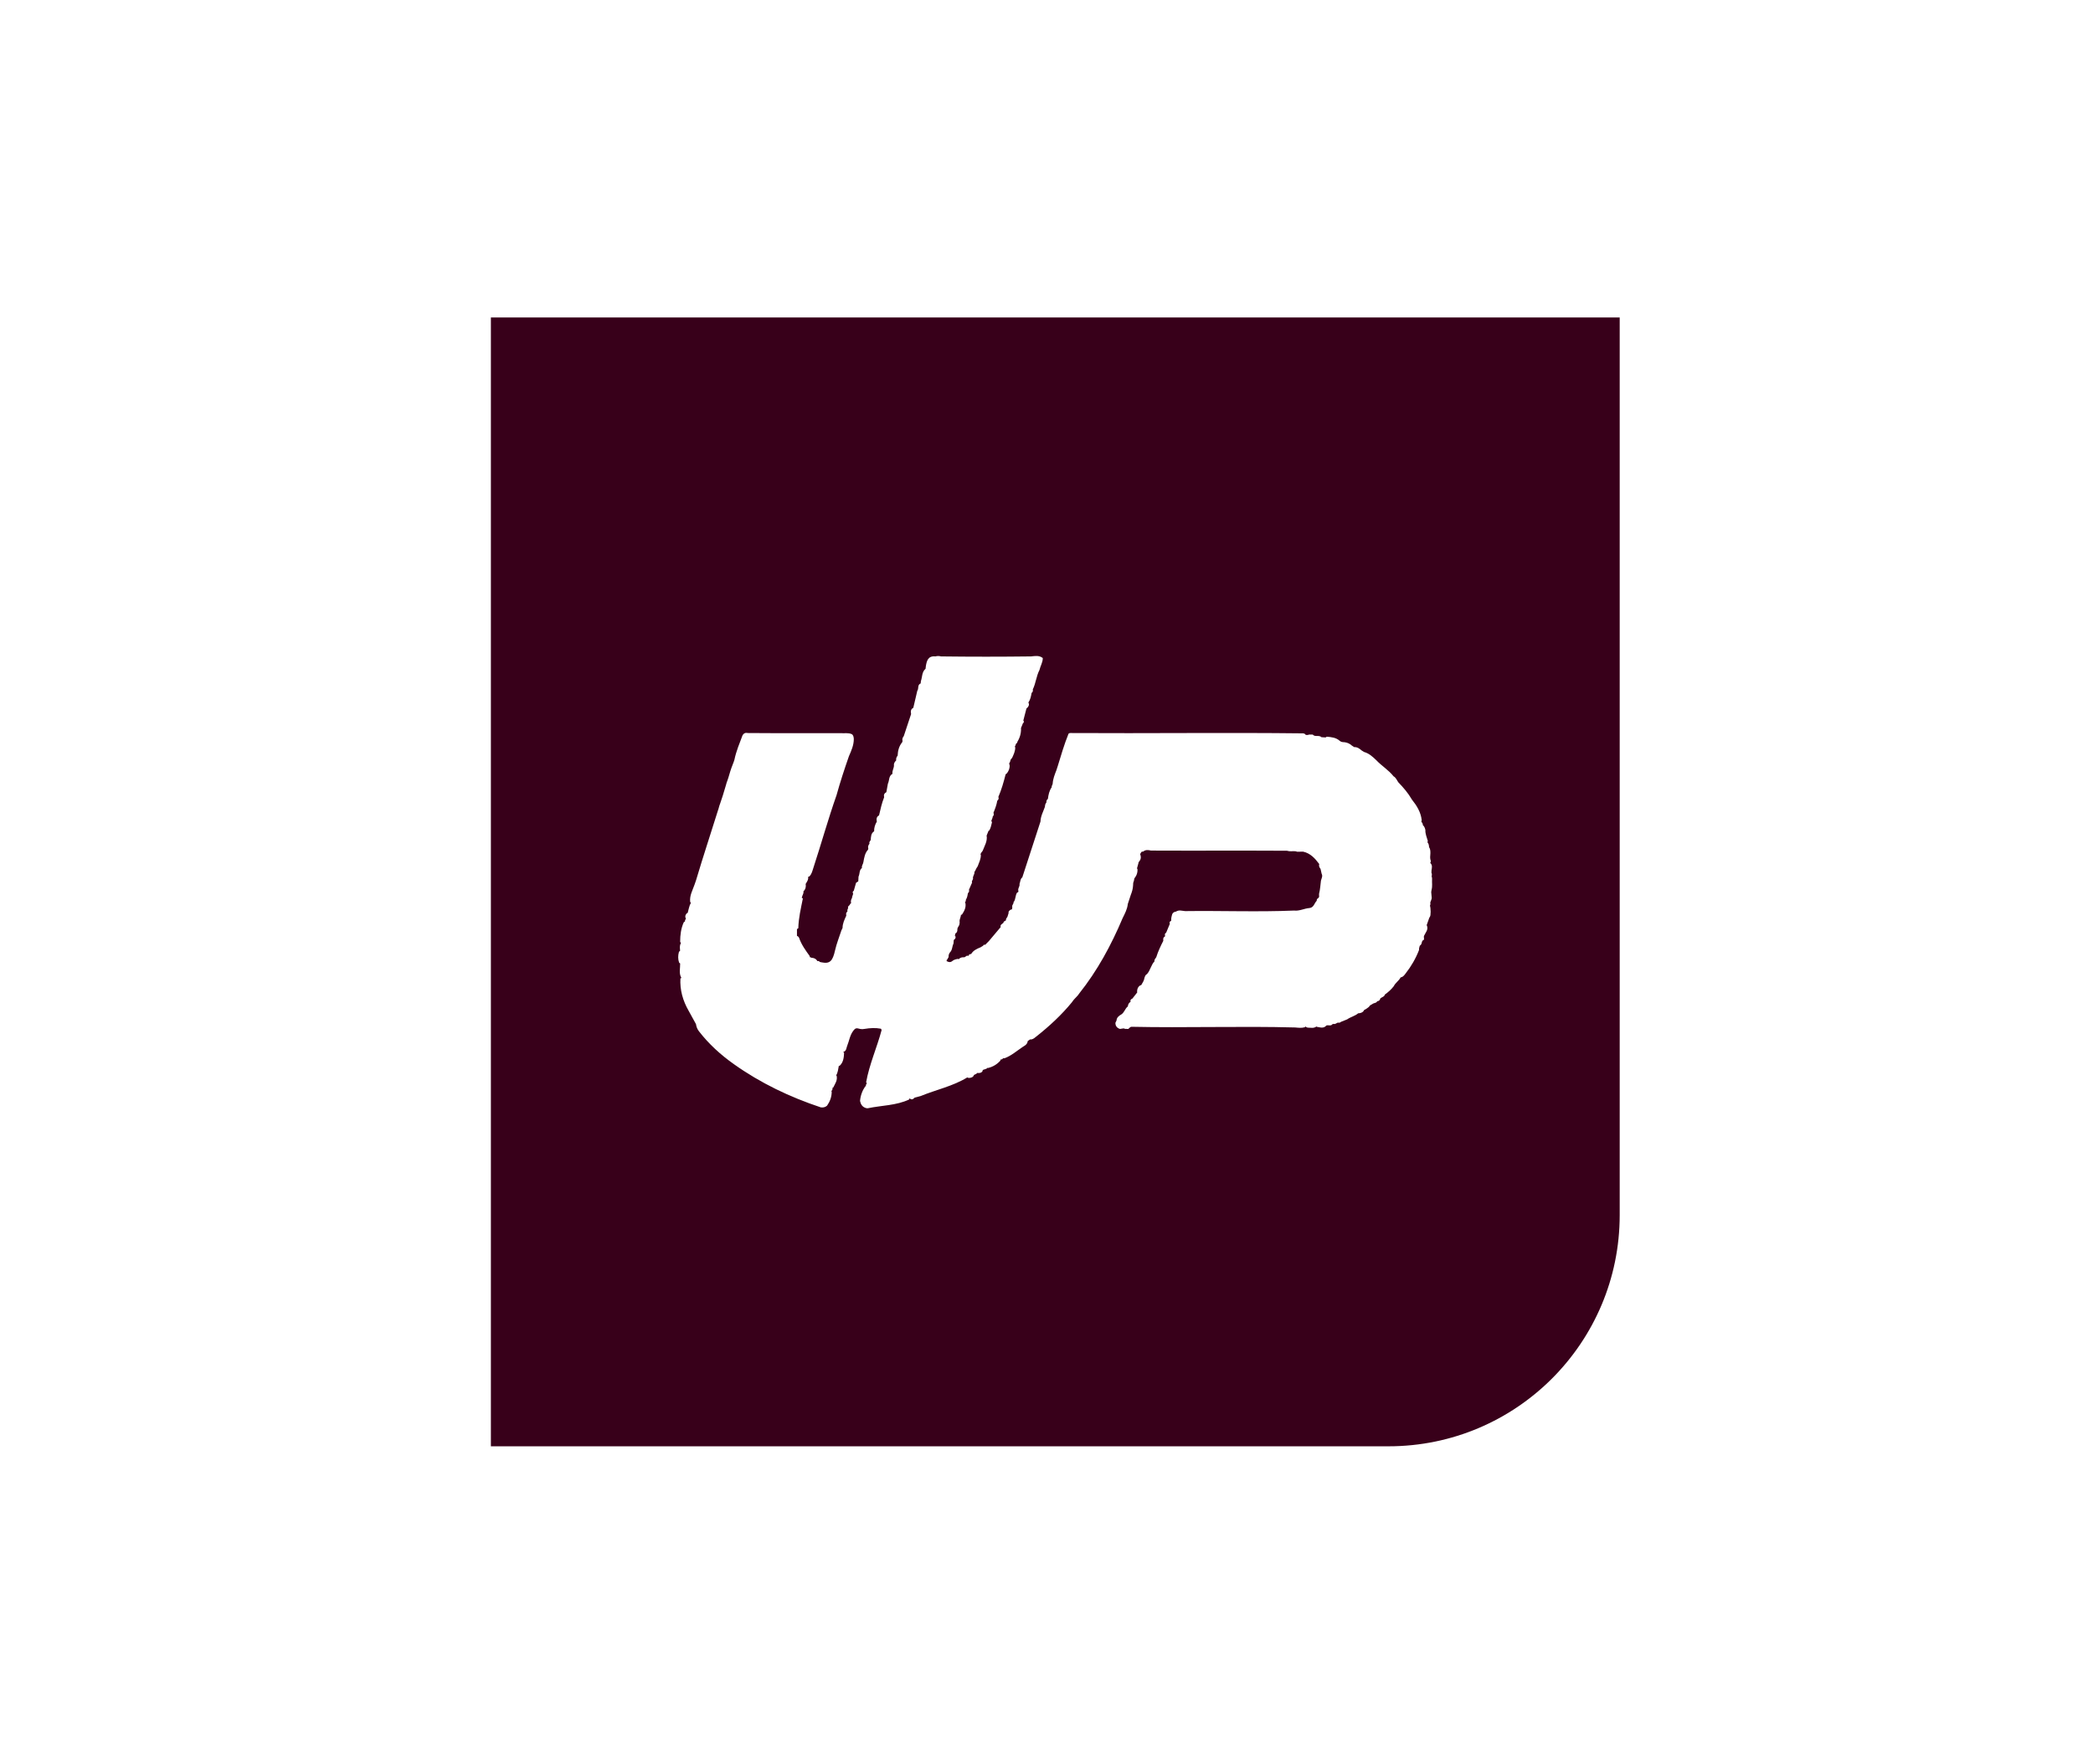 <svg width="89" height="75" viewBox="0 0 89 75" fill="none" xmlns="http://www.w3.org/2000/svg">
<g clip-path="url(#clip0_101_12542)">
<path d="M20.874 13.5V61.5H59.041C64.472 61.5 68.874 57.098 68.874 51.667V13.5H20.874ZM60.891 37.245C60.891 37.245 60.878 37.26 60.87 37.268C60.901 37.302 60.891 37.343 60.895 37.385C60.886 37.535 60.916 37.688 60.874 37.836C60.87 37.869 60.866 37.901 60.859 37.934C60.866 38.005 60.872 38.074 60.878 38.145C60.889 38.201 60.866 38.251 60.847 38.303C60.826 38.341 60.813 38.379 60.824 38.422C60.824 38.433 60.824 38.443 60.824 38.454C60.818 38.473 60.813 38.489 60.807 38.508L60.826 38.61C60.826 38.61 60.826 38.614 60.826 38.617C60.837 38.717 60.839 38.817 60.826 38.917C60.82 38.959 60.801 38.994 60.776 39.028C60.74 39.13 60.705 39.234 60.667 39.337C60.759 39.527 60.613 39.656 60.548 39.804C60.548 39.823 60.548 39.84 60.548 39.858C60.55 39.892 60.553 39.923 60.555 39.957C60.511 39.967 60.49 39.998 60.471 40.032C60.463 40.065 60.455 40.099 60.444 40.13C60.436 40.151 60.423 40.169 60.409 40.186C60.394 40.194 60.382 40.203 60.373 40.213C60.363 40.249 60.356 40.286 60.344 40.32C60.344 40.347 60.344 40.374 60.34 40.399C60.2 40.76 60.008 41.092 59.768 41.397C59.716 41.464 59.668 41.536 59.576 41.559C59.57 41.559 59.563 41.559 59.559 41.559C59.488 41.706 59.336 41.789 59.267 41.935C59.16 42.073 59.033 42.188 58.891 42.288C58.864 42.388 58.76 42.398 58.695 42.455C58.687 42.469 58.682 42.484 58.682 42.501C58.653 42.545 58.618 42.574 58.568 42.572C58.543 42.614 58.507 42.641 58.459 42.649C58.434 42.659 58.411 42.668 58.388 42.674C58.332 42.722 58.244 42.734 58.215 42.812C58.148 42.862 58.084 42.916 58.006 42.947C58.006 42.947 58.006 42.947 58.006 42.95C57.996 42.972 57.981 42.993 57.965 43.012C57.917 43.058 57.858 43.077 57.793 43.085C57.781 43.085 57.766 43.085 57.754 43.087C57.616 43.206 57.43 43.242 57.284 43.346C57.199 43.382 57.111 43.415 57.025 43.45C56.994 43.475 56.963 43.496 56.919 43.486C56.844 43.471 56.794 43.569 56.714 43.538C56.698 43.542 56.681 43.544 56.662 43.548C56.593 43.645 56.485 43.574 56.401 43.607C56.278 43.751 56.128 43.68 55.984 43.661L55.99 43.642C55.917 43.699 55.831 43.715 55.742 43.703C55.673 43.697 55.602 43.711 55.539 43.672C55.533 43.663 55.525 43.653 55.518 43.645C55.51 43.655 55.506 43.665 55.493 43.678C55.356 43.72 55.214 43.703 55.074 43.69C52.755 43.628 50.422 43.711 48.099 43.661C48.076 43.672 48.053 43.684 48.034 43.701C48.017 43.72 47.998 43.736 47.98 43.753L47.838 43.749C47.754 43.695 47.667 43.78 47.583 43.739C47.481 43.691 47.431 43.609 47.429 43.496L47.477 43.394C47.487 43.261 47.581 43.194 47.683 43.135C47.804 43.056 47.836 42.908 47.936 42.814C47.944 42.806 47.95 42.801 47.959 42.801C47.959 42.76 47.971 42.718 47.994 42.678C48.015 42.645 48.042 42.62 48.076 42.599C48.053 42.53 48.084 42.488 48.153 42.461C48.222 42.373 48.289 42.288 48.358 42.2C48.353 42.179 48.351 42.158 48.353 42.133C48.362 42.039 48.395 41.96 48.476 41.906C48.493 41.9 48.512 41.893 48.529 41.887C48.585 41.789 48.652 41.695 48.666 41.578C48.689 41.516 48.706 41.451 48.773 41.42C48.917 41.261 48.946 41.031 49.094 40.875C49.092 40.867 49.09 40.858 49.088 40.85C49.092 40.825 49.1 40.804 49.113 40.781C49.13 40.754 49.148 40.729 49.167 40.704C49.242 40.46 49.351 40.232 49.466 40.007C49.466 39.988 49.466 39.969 49.464 39.948C49.459 39.892 49.484 39.848 49.535 39.821H49.539C49.539 39.8 49.539 39.779 49.539 39.758C49.516 39.704 49.566 39.685 49.591 39.654C49.641 39.531 49.693 39.41 49.743 39.287C49.739 39.266 49.735 39.245 49.733 39.222C49.743 39.188 49.768 39.17 49.8 39.157C49.802 39.117 49.804 39.076 49.806 39.036C49.833 38.932 49.827 38.809 49.967 38.771C49.981 38.771 49.994 38.769 50.006 38.763C50.132 38.679 50.265 38.733 50.395 38.742C51.939 38.721 53.49 38.784 55.03 38.719C55.255 38.746 55.46 38.629 55.679 38.612C55.869 38.596 55.886 38.404 55.992 38.301C55.984 38.255 56.007 38.222 56.042 38.197C56.128 38.147 56.074 38.061 56.092 37.995C56.14 37.815 56.145 37.629 56.17 37.448C56.193 37.35 56.257 37.258 56.199 37.151C56.184 37.083 56.17 37.016 56.153 36.947C56.103 36.886 56.072 36.82 56.097 36.74C55.919 36.5 55.723 36.283 55.412 36.214C55.326 36.214 55.243 36.216 55.157 36.218C55.047 36.17 54.928 36.21 54.815 36.194C54.784 36.187 54.755 36.181 54.723 36.175C52.797 36.164 50.868 36.177 48.942 36.168C48.825 36.139 48.708 36.127 48.606 36.214C48.52 36.194 48.518 36.277 48.481 36.317C48.499 36.36 48.51 36.406 48.51 36.454C48.51 36.509 48.493 36.559 48.462 36.602C48.445 36.626 48.428 36.648 48.412 36.671C48.412 36.678 48.412 36.686 48.412 36.692C48.391 36.77 48.37 36.845 48.349 36.922C48.355 36.937 48.362 36.951 48.37 36.968C48.374 37.078 48.349 37.183 48.289 37.277C48.266 37.304 48.249 37.331 48.234 37.36C48.228 37.421 48.211 37.481 48.188 37.538C48.184 37.579 48.182 37.621 48.18 37.665C48.172 37.8 48.134 37.928 48.084 38.053C48.042 38.182 47.998 38.31 47.957 38.439C47.936 38.66 47.831 38.85 47.736 39.044C47.251 40.192 46.663 41.28 45.882 42.257C45.87 42.278 45.855 42.298 45.84 42.317C45.757 42.417 45.653 42.499 45.584 42.614C45.141 43.156 44.63 43.628 44.083 44.062C44.01 44.12 43.941 44.189 43.841 44.202C43.831 44.202 43.82 44.196 43.81 44.194C43.772 44.218 43.736 44.243 43.699 44.269C43.699 44.273 43.701 44.279 43.699 44.283C43.68 44.413 43.57 44.465 43.48 44.523C43.231 44.69 43.004 44.893 42.716 44.999C42.697 45.003 42.676 44.999 42.655 44.999C42.628 45.035 42.595 45.057 42.543 45.055C42.541 45.068 42.538 45.081 42.541 45.097C42.397 45.258 42.221 45.364 42.011 45.414C42.004 45.412 42 45.406 41.994 45.404C41.944 45.467 41.856 45.465 41.789 45.498C41.787 45.513 41.785 45.527 41.781 45.544C41.748 45.606 41.689 45.625 41.622 45.627C41.601 45.627 41.583 45.627 41.564 45.621C41.522 45.663 41.47 45.686 41.416 45.709C41.391 45.807 41.276 45.842 41.184 45.836C41.165 45.83 41.146 45.824 41.13 45.815C40.514 46.191 39.804 46.337 39.149 46.606C39.063 46.629 38.978 46.652 38.892 46.675C38.83 46.738 38.765 46.784 38.684 46.706C38.681 46.706 38.679 46.704 38.675 46.702C38.675 46.717 38.671 46.733 38.665 46.75C38.116 47.011 37.494 47.001 36.907 47.124C36.878 47.126 36.851 47.124 36.824 47.117C36.672 47.074 36.601 46.961 36.571 46.815C36.59 46.59 36.665 46.383 36.791 46.195C36.803 46.191 36.811 46.191 36.822 46.189C36.807 46.137 36.837 46.101 36.861 46.063C36.849 46.051 36.839 46.036 36.83 46.022C36.966 45.26 37.289 44.548 37.488 43.803C37.481 43.782 37.473 43.761 37.461 43.743C37.227 43.699 36.995 43.713 36.763 43.751C36.705 43.764 36.644 43.766 36.584 43.755C36.5 43.739 36.417 43.691 36.338 43.768C36.323 43.786 36.308 43.803 36.292 43.82C36.139 44.012 36.112 44.256 36.023 44.475C35.989 44.559 35.993 44.663 35.899 44.717C35.891 44.717 35.88 44.717 35.872 44.717C35.872 44.726 35.87 44.736 35.866 44.745C35.874 44.751 35.883 44.755 35.893 44.765C35.883 44.974 35.864 45.181 35.691 45.331C35.682 45.325 35.676 45.318 35.668 45.312C35.668 45.316 35.668 45.321 35.668 45.327C35.643 45.465 35.628 45.606 35.555 45.734C35.561 45.736 35.57 45.738 35.576 45.744C35.622 45.94 35.505 46.089 35.43 46.247C35.419 46.255 35.407 46.255 35.396 46.26C35.419 46.32 35.376 46.362 35.348 46.408C35.355 46.41 35.359 46.412 35.367 46.416C35.367 46.638 35.294 46.834 35.171 47.013C35.094 47.084 35.002 47.101 34.904 47.088C33.585 46.65 32.339 46.055 31.205 45.249C30.648 44.855 30.141 44.396 29.719 43.849C29.648 43.757 29.611 43.657 29.594 43.546L29.281 42.977C29.037 42.551 28.907 42.098 28.933 41.603C28.953 41.597 28.97 41.589 28.987 41.582C28.983 41.582 28.978 41.582 28.974 41.582C28.859 41.384 28.928 41.173 28.922 40.967C28.905 40.958 28.889 40.948 28.876 40.929C28.826 40.783 28.83 40.637 28.866 40.491C28.88 40.458 28.899 40.439 28.92 40.428C28.912 40.316 28.889 40.203 28.957 40.103C28.943 40.086 28.93 40.067 28.922 40.042C28.922 39.758 28.957 39.481 29.074 39.22C29.091 39.199 29.11 39.188 29.129 39.182C29.116 39.132 29.149 39.097 29.172 39.057C29.166 39.053 29.16 39.049 29.156 39.042C29.12 38.961 29.149 38.896 29.204 38.836C29.216 38.827 29.229 38.823 29.241 38.821C29.285 38.677 29.302 38.523 29.379 38.389C29.369 38.377 29.354 38.366 29.348 38.349C29.317 38.084 29.45 37.859 29.532 37.621C29.554 37.565 29.575 37.508 29.592 37.45C29.598 37.427 29.605 37.404 29.613 37.381C29.901 36.413 30.222 35.448 30.523 34.482C30.562 34.384 30.577 34.279 30.617 34.184C30.696 33.954 30.773 33.722 30.838 33.489C30.873 33.392 30.888 33.29 30.93 33.196C30.995 33.019 31.036 32.833 31.101 32.656C31.141 32.537 31.197 32.424 31.23 32.303C31.303 31.948 31.445 31.614 31.571 31.276C31.6 31.224 31.637 31.18 31.7 31.166C31.731 31.161 31.763 31.163 31.794 31.17C33.115 31.182 34.434 31.17 35.753 31.176C35.91 31.189 36.073 31.149 36.225 31.22C36.294 31.272 36.3 31.349 36.306 31.426C36.306 31.689 36.2 31.923 36.098 32.157C35.908 32.704 35.726 33.253 35.572 33.812C35.213 34.831 34.925 35.872 34.589 36.897C34.545 37.028 34.52 37.166 34.415 37.268C34.399 37.275 34.38 37.279 34.363 37.285C34.384 37.404 34.315 37.494 34.259 37.586C34.28 37.707 34.255 37.815 34.163 37.903C34.184 37.997 34.111 38.07 34.1 38.157C34.094 38.162 34.092 38.166 34.086 38.17C34.102 38.176 34.119 38.189 34.14 38.206C34.056 38.625 33.956 39.04 33.946 39.47C33.925 39.483 33.908 39.495 33.889 39.508C33.889 39.604 33.889 39.7 33.889 39.796C33.931 39.812 33.965 39.84 33.979 39.879C34.079 40.169 34.255 40.412 34.432 40.656C34.432 40.675 34.432 40.689 34.438 40.702C34.465 40.704 34.49 40.71 34.509 40.731C34.518 40.731 34.526 40.731 34.536 40.729C34.622 40.737 34.691 40.773 34.743 40.842C34.747 40.85 34.751 40.858 34.754 40.867C34.779 40.867 34.804 40.867 34.829 40.867C34.845 40.921 34.898 40.906 34.935 40.921C35.29 40.992 35.407 40.871 35.511 40.403C35.576 40.117 35.688 39.844 35.778 39.564C35.795 39.529 35.812 39.493 35.828 39.458C35.828 39.27 35.908 39.105 35.985 38.94C35.983 38.907 35.981 38.873 35.979 38.84C35.993 38.811 36.004 38.779 36.035 38.763C36.025 38.709 36.039 38.66 36.066 38.617C36.064 38.606 36.06 38.596 36.058 38.585C36.058 38.56 36.066 38.539 36.087 38.525C36.104 38.508 36.121 38.489 36.137 38.473C36.144 38.439 36.162 38.42 36.191 38.408C36.171 38.324 36.185 38.247 36.235 38.176C36.235 38.172 36.231 38.166 36.229 38.162C36.246 38.109 36.263 38.055 36.279 38.003C36.258 37.97 36.256 37.934 36.273 37.899C36.285 37.895 36.294 37.888 36.304 37.882C36.338 37.767 36.369 37.652 36.402 37.538C36.434 37.517 36.465 37.498 36.496 37.477C36.5 37.41 36.505 37.341 36.507 37.275C36.567 37.158 36.528 36.999 36.653 36.907C36.63 36.811 36.707 36.74 36.715 36.653C36.749 36.465 36.776 36.277 36.912 36.129C36.912 36.112 36.916 36.097 36.922 36.081C36.897 36.001 36.926 35.935 36.974 35.874C36.945 35.805 37.001 35.768 37.026 35.718C37.035 35.58 37.035 35.436 37.17 35.348C37.166 35.2 37.208 35.064 37.285 34.937C37.264 34.831 37.266 34.733 37.379 34.672C37.438 34.411 37.498 34.15 37.596 33.9C37.571 33.804 37.6 33.731 37.69 33.685C37.711 33.566 37.732 33.447 37.755 33.326C37.824 33.188 37.782 32.996 37.951 32.904C37.928 32.777 38.014 32.668 38.014 32.547C38.001 32.458 38.049 32.393 38.108 32.334C38.097 32.257 38.12 32.19 38.17 32.132C38.178 31.921 38.229 31.723 38.368 31.556C38.368 31.539 38.373 31.524 38.379 31.508C38.354 31.428 38.383 31.362 38.431 31.301C38.535 30.988 38.638 30.677 38.742 30.364C38.721 30.258 38.721 30.157 38.836 30.099C38.892 29.859 38.949 29.619 39.005 29.377C39.078 29.283 39.001 29.12 39.149 29.06C39.153 29.026 39.155 28.993 39.159 28.962C39.222 28.786 39.195 28.575 39.358 28.436C39.362 28.402 39.364 28.371 39.368 28.337C39.406 28.102 39.46 27.88 39.777 27.912C39.856 27.889 39.936 27.891 40.013 27.912C41.292 27.928 42.572 27.928 43.849 27.912C44.018 27.893 44.191 27.862 44.342 27.981C44.344 28.164 44.239 28.319 44.2 28.492C44.066 28.751 44.047 29.051 43.918 29.314C43.922 29.341 43.922 29.366 43.918 29.394C43.908 29.425 43.891 29.448 43.868 29.462C43.841 29.606 43.814 29.75 43.728 29.876C43.732 29.88 43.734 29.882 43.736 29.886C43.772 29.951 43.749 30.005 43.714 30.059C43.697 30.087 43.67 30.105 43.647 30.126C43.603 30.297 43.559 30.468 43.515 30.637C43.524 30.654 43.53 30.667 43.54 30.686C43.538 30.71 43.528 30.731 43.507 30.748C43.505 30.748 43.501 30.75 43.499 30.752C43.469 30.825 43.44 30.896 43.411 30.969C43.413 30.971 43.417 30.974 43.417 30.976C43.421 31.18 43.369 31.37 43.261 31.543C43.265 31.581 43.233 31.606 43.202 31.629C43.196 31.673 43.175 31.712 43.152 31.75C43.158 31.76 43.163 31.769 43.171 31.781C43.171 31.942 43.104 32.082 43.039 32.224C43.021 32.249 42.998 32.274 42.977 32.299C42.966 32.357 42.946 32.414 42.912 32.464C42.914 32.485 42.92 32.508 42.931 32.533C42.943 32.664 42.895 32.775 42.822 32.877C42.801 32.892 42.783 32.908 42.762 32.925C42.678 33.255 42.587 33.58 42.451 33.891C42.457 33.902 42.459 33.914 42.465 33.925C42.465 33.95 42.459 33.973 42.451 33.996C42.44 34.017 42.428 34.033 42.407 34.046C42.378 34.227 42.311 34.398 42.242 34.568C42.248 34.58 42.253 34.588 42.259 34.601C42.259 34.626 42.255 34.649 42.248 34.672C42.242 34.691 42.227 34.707 42.213 34.722C42.213 34.793 42.161 34.853 42.154 34.922C42.163 34.933 42.171 34.941 42.184 34.954C42.157 35.073 42.134 35.194 42.073 35.304C42.063 35.315 42.05 35.323 42.035 35.329C42.006 35.4 41.979 35.469 41.95 35.54C41.952 35.542 41.954 35.54 41.956 35.544C41.99 35.774 41.867 35.964 41.791 36.166C41.775 36.194 41.758 36.227 41.733 36.246C41.722 36.273 41.702 36.298 41.689 36.325C41.702 36.333 41.712 36.34 41.708 36.348C41.714 36.525 41.631 36.678 41.574 36.836C41.532 36.891 41.503 36.951 41.474 37.014C41.474 37.018 41.472 37.02 41.47 37.024C41.466 37.032 41.462 37.041 41.457 37.049C41.451 37.057 41.443 37.064 41.434 37.068C41.451 37.162 41.38 37.235 41.37 37.323C41.405 37.4 41.295 37.452 41.336 37.529C41.29 37.632 41.247 37.736 41.201 37.838C41.205 37.851 41.211 37.863 41.211 37.878C41.209 37.903 41.201 37.928 41.188 37.951C41.18 37.959 41.169 37.965 41.161 37.972C41.144 38.072 41.128 38.17 41.071 38.26C41.065 38.299 41.078 38.345 41.025 38.364C41.034 38.37 41.04 38.374 41.048 38.385C41.092 38.579 41.005 38.738 40.904 38.892C40.892 38.898 40.877 38.898 40.862 38.898C40.858 39.017 40.771 39.124 40.815 39.247L40.798 39.241C40.823 39.347 40.718 39.41 40.71 39.506C40.714 39.589 40.698 39.662 40.616 39.7C40.616 39.708 40.62 39.715 40.62 39.723C40.62 39.744 40.61 39.76 40.6 39.775C40.668 39.854 40.627 39.917 40.556 39.973C40.552 40.023 40.55 40.073 40.545 40.123C40.483 40.24 40.502 40.391 40.399 40.493C40.353 40.551 40.33 40.618 40.337 40.695C40.307 40.739 40.293 40.796 40.249 40.831C40.257 40.846 40.259 40.86 40.255 40.875C40.264 40.875 40.272 40.875 40.278 40.879C40.314 40.9 40.349 40.91 40.385 40.91C40.385 40.91 40.387 40.91 40.389 40.91C40.424 40.91 40.458 40.896 40.491 40.869C40.508 40.854 40.526 40.842 40.545 40.829C40.597 40.804 40.652 40.787 40.708 40.777C40.731 40.777 40.754 40.777 40.775 40.785C40.833 40.708 40.921 40.702 41.013 40.704L41.115 40.639C41.142 40.639 41.167 40.639 41.194 40.641C41.197 40.622 41.201 40.604 41.211 40.589C41.232 40.576 41.255 40.57 41.28 40.568C41.286 40.568 41.29 40.568 41.295 40.568C41.384 40.416 41.535 40.347 41.691 40.284C41.731 40.261 41.768 40.238 41.808 40.213C41.81 40.207 41.812 40.203 41.814 40.197C41.823 40.188 41.831 40.18 41.839 40.172C41.858 40.172 41.875 40.172 41.894 40.174C41.946 40.121 41.998 40.069 42.05 40.017C42.209 39.829 42.367 39.641 42.524 39.454C42.532 39.441 42.543 39.433 42.553 39.422C42.518 39.326 42.609 39.293 42.666 39.243C42.672 39.226 42.676 39.209 42.682 39.193C42.714 39.174 42.745 39.153 42.776 39.134C42.764 39.069 42.814 39.032 42.839 38.984C42.856 38.932 42.87 38.882 42.887 38.83C42.874 38.746 42.931 38.709 42.991 38.675C43.006 38.675 43.021 38.671 43.035 38.667C43.039 38.633 43.044 38.602 43.046 38.569C43.017 38.489 43.11 38.439 43.098 38.364C43.2 38.245 43.163 38.072 43.254 37.949C43.269 37.949 43.282 37.945 43.296 37.94C43.296 37.924 43.3 37.907 43.307 37.892C43.263 37.782 43.377 37.694 43.352 37.588C43.386 37.5 43.386 37.398 43.446 37.321L43.465 37.327C43.724 36.529 43.983 35.73 44.244 34.933C44.25 34.707 44.361 34.515 44.432 34.309C44.438 34.242 44.446 34.173 44.494 34.129C44.494 34.119 44.492 34.108 44.494 34.1C44.494 34.062 44.509 34.027 44.528 33.996C44.54 33.989 44.548 33.981 44.559 33.975C44.582 33.795 44.617 33.62 44.724 33.47C44.724 33.461 44.722 33.453 44.72 33.445C44.724 33.42 44.732 33.397 44.747 33.376C44.753 33.359 44.759 33.34 44.763 33.324C44.774 33.121 44.849 32.938 44.92 32.754C44.937 32.702 44.955 32.65 44.972 32.595C45.116 32.126 45.252 31.654 45.438 31.197C45.461 31.176 45.488 31.168 45.519 31.17C48.819 31.191 52.123 31.145 55.42 31.184C55.45 31.191 55.477 31.201 55.502 31.218C55.51 31.23 55.516 31.241 55.525 31.253C55.554 31.253 55.583 31.253 55.612 31.253C55.629 31.247 55.648 31.243 55.664 31.236C55.717 31.236 55.769 31.236 55.821 31.236C55.921 31.353 56.088 31.241 56.191 31.347C56.251 31.351 56.309 31.355 56.37 31.358C56.385 31.347 56.401 31.335 56.418 31.326C56.612 31.343 56.806 31.36 56.963 31.497C57.021 31.554 57.094 31.558 57.167 31.56C57.286 31.573 57.393 31.62 57.482 31.702C57.516 31.725 57.549 31.746 57.585 31.769C57.714 31.762 57.808 31.831 57.9 31.911C57.933 31.931 57.967 31.954 58.002 31.975C58.215 32.034 58.37 32.178 58.524 32.326C58.754 32.57 59.048 32.743 59.259 33.011C59.361 33.067 59.396 33.175 59.459 33.263C59.676 33.489 59.88 33.724 60.037 33.998C60.246 34.259 60.419 34.536 60.455 34.879C60.448 34.895 60.444 34.914 60.438 34.931C60.461 34.981 60.513 35.018 60.5 35.081C60.565 35.137 60.594 35.212 60.611 35.294C60.603 35.459 60.672 35.607 60.715 35.761C60.709 35.778 60.703 35.797 60.699 35.814C60.753 35.872 60.763 35.947 60.768 36.022C60.822 36.102 60.826 36.194 60.824 36.285C60.816 36.394 60.799 36.502 60.841 36.607C60.843 36.638 60.834 36.667 60.818 36.694C60.92 36.784 60.889 36.897 60.872 37.007C60.872 37.041 60.87 37.076 60.868 37.11C60.895 37.156 60.886 37.206 60.882 37.256L60.891 37.245Z" fill="#38001A"/>
</g>
<defs>
<clipPath id="clip0_101_12542">
<rect width="48" height="48" fill="white" transform="translate(20.874 13.5)"/>
</clipPath>
</defs>
</svg>
